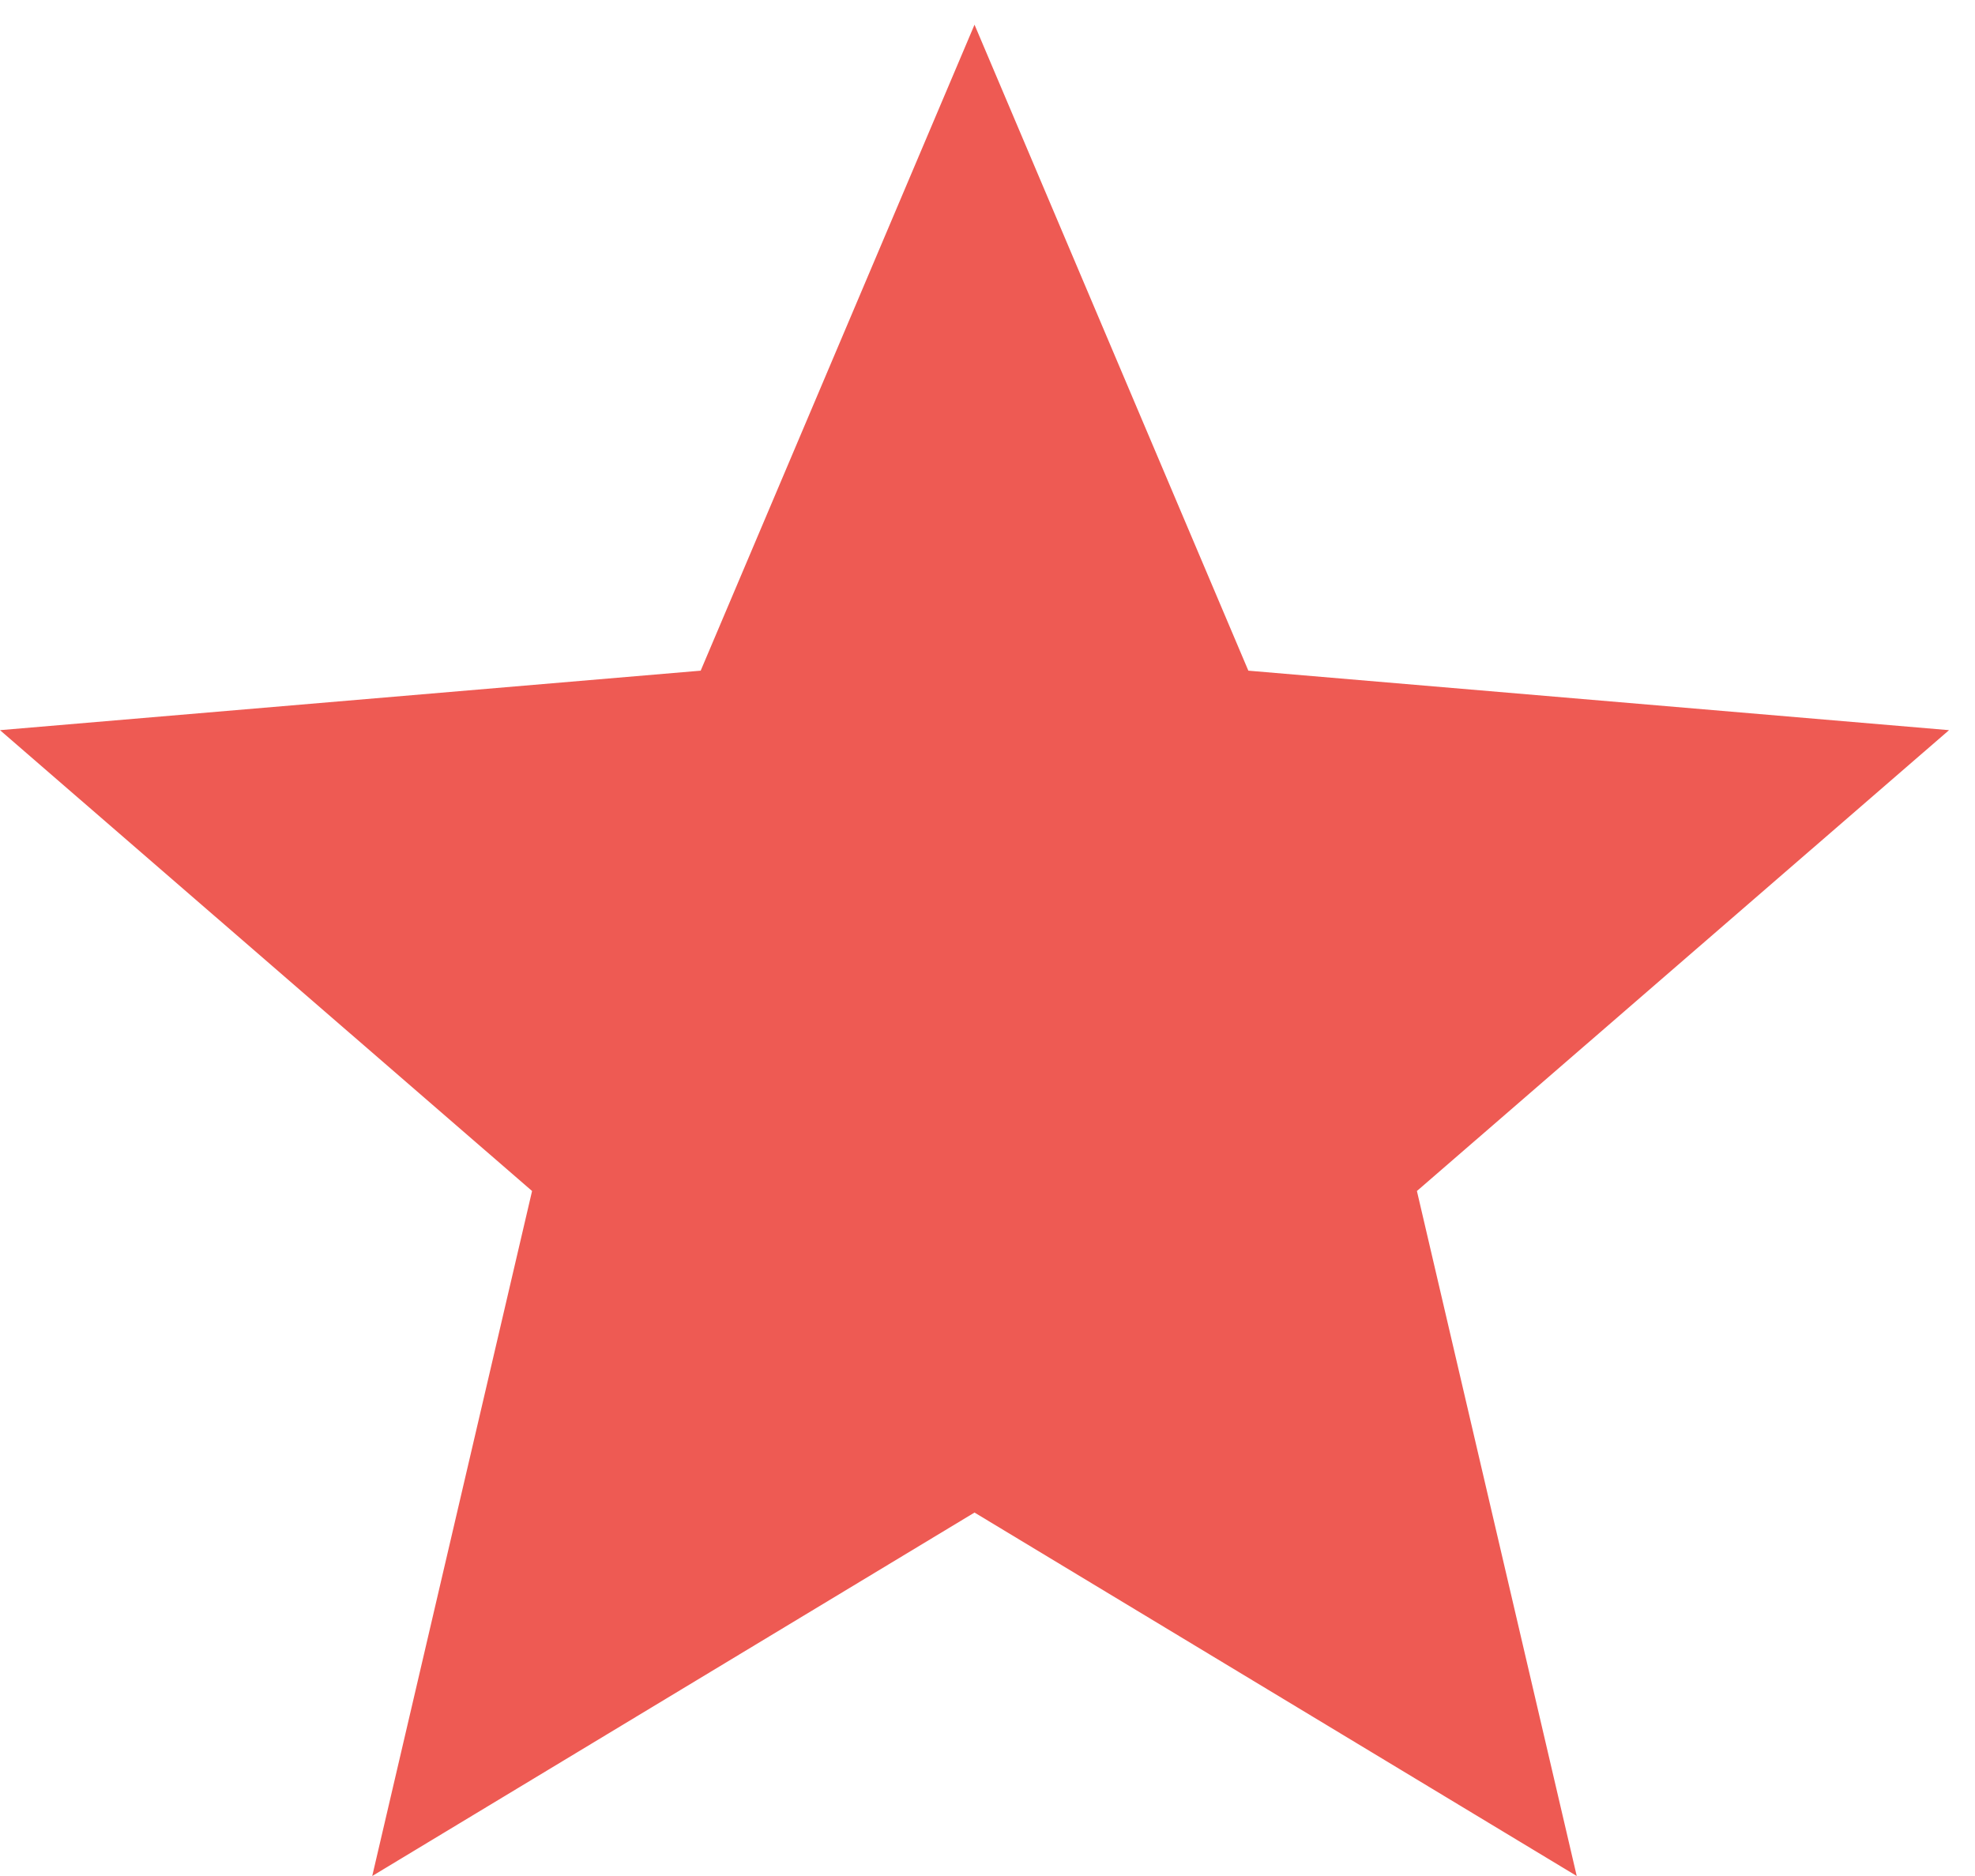 <svg width="40" height="38" viewBox="0 0 40 38" fill="none" xmlns="http://www.w3.org/2000/svg">
<path d="M19.737 30.638L31.934 38L28.697 24.125L39.474 14.79L25.283 13.585L19.737 0.5L14.191 13.585L0 14.79L10.776 24.125L7.539 38L19.737 30.638Z" fill="#EE5A53"/>
</svg>
